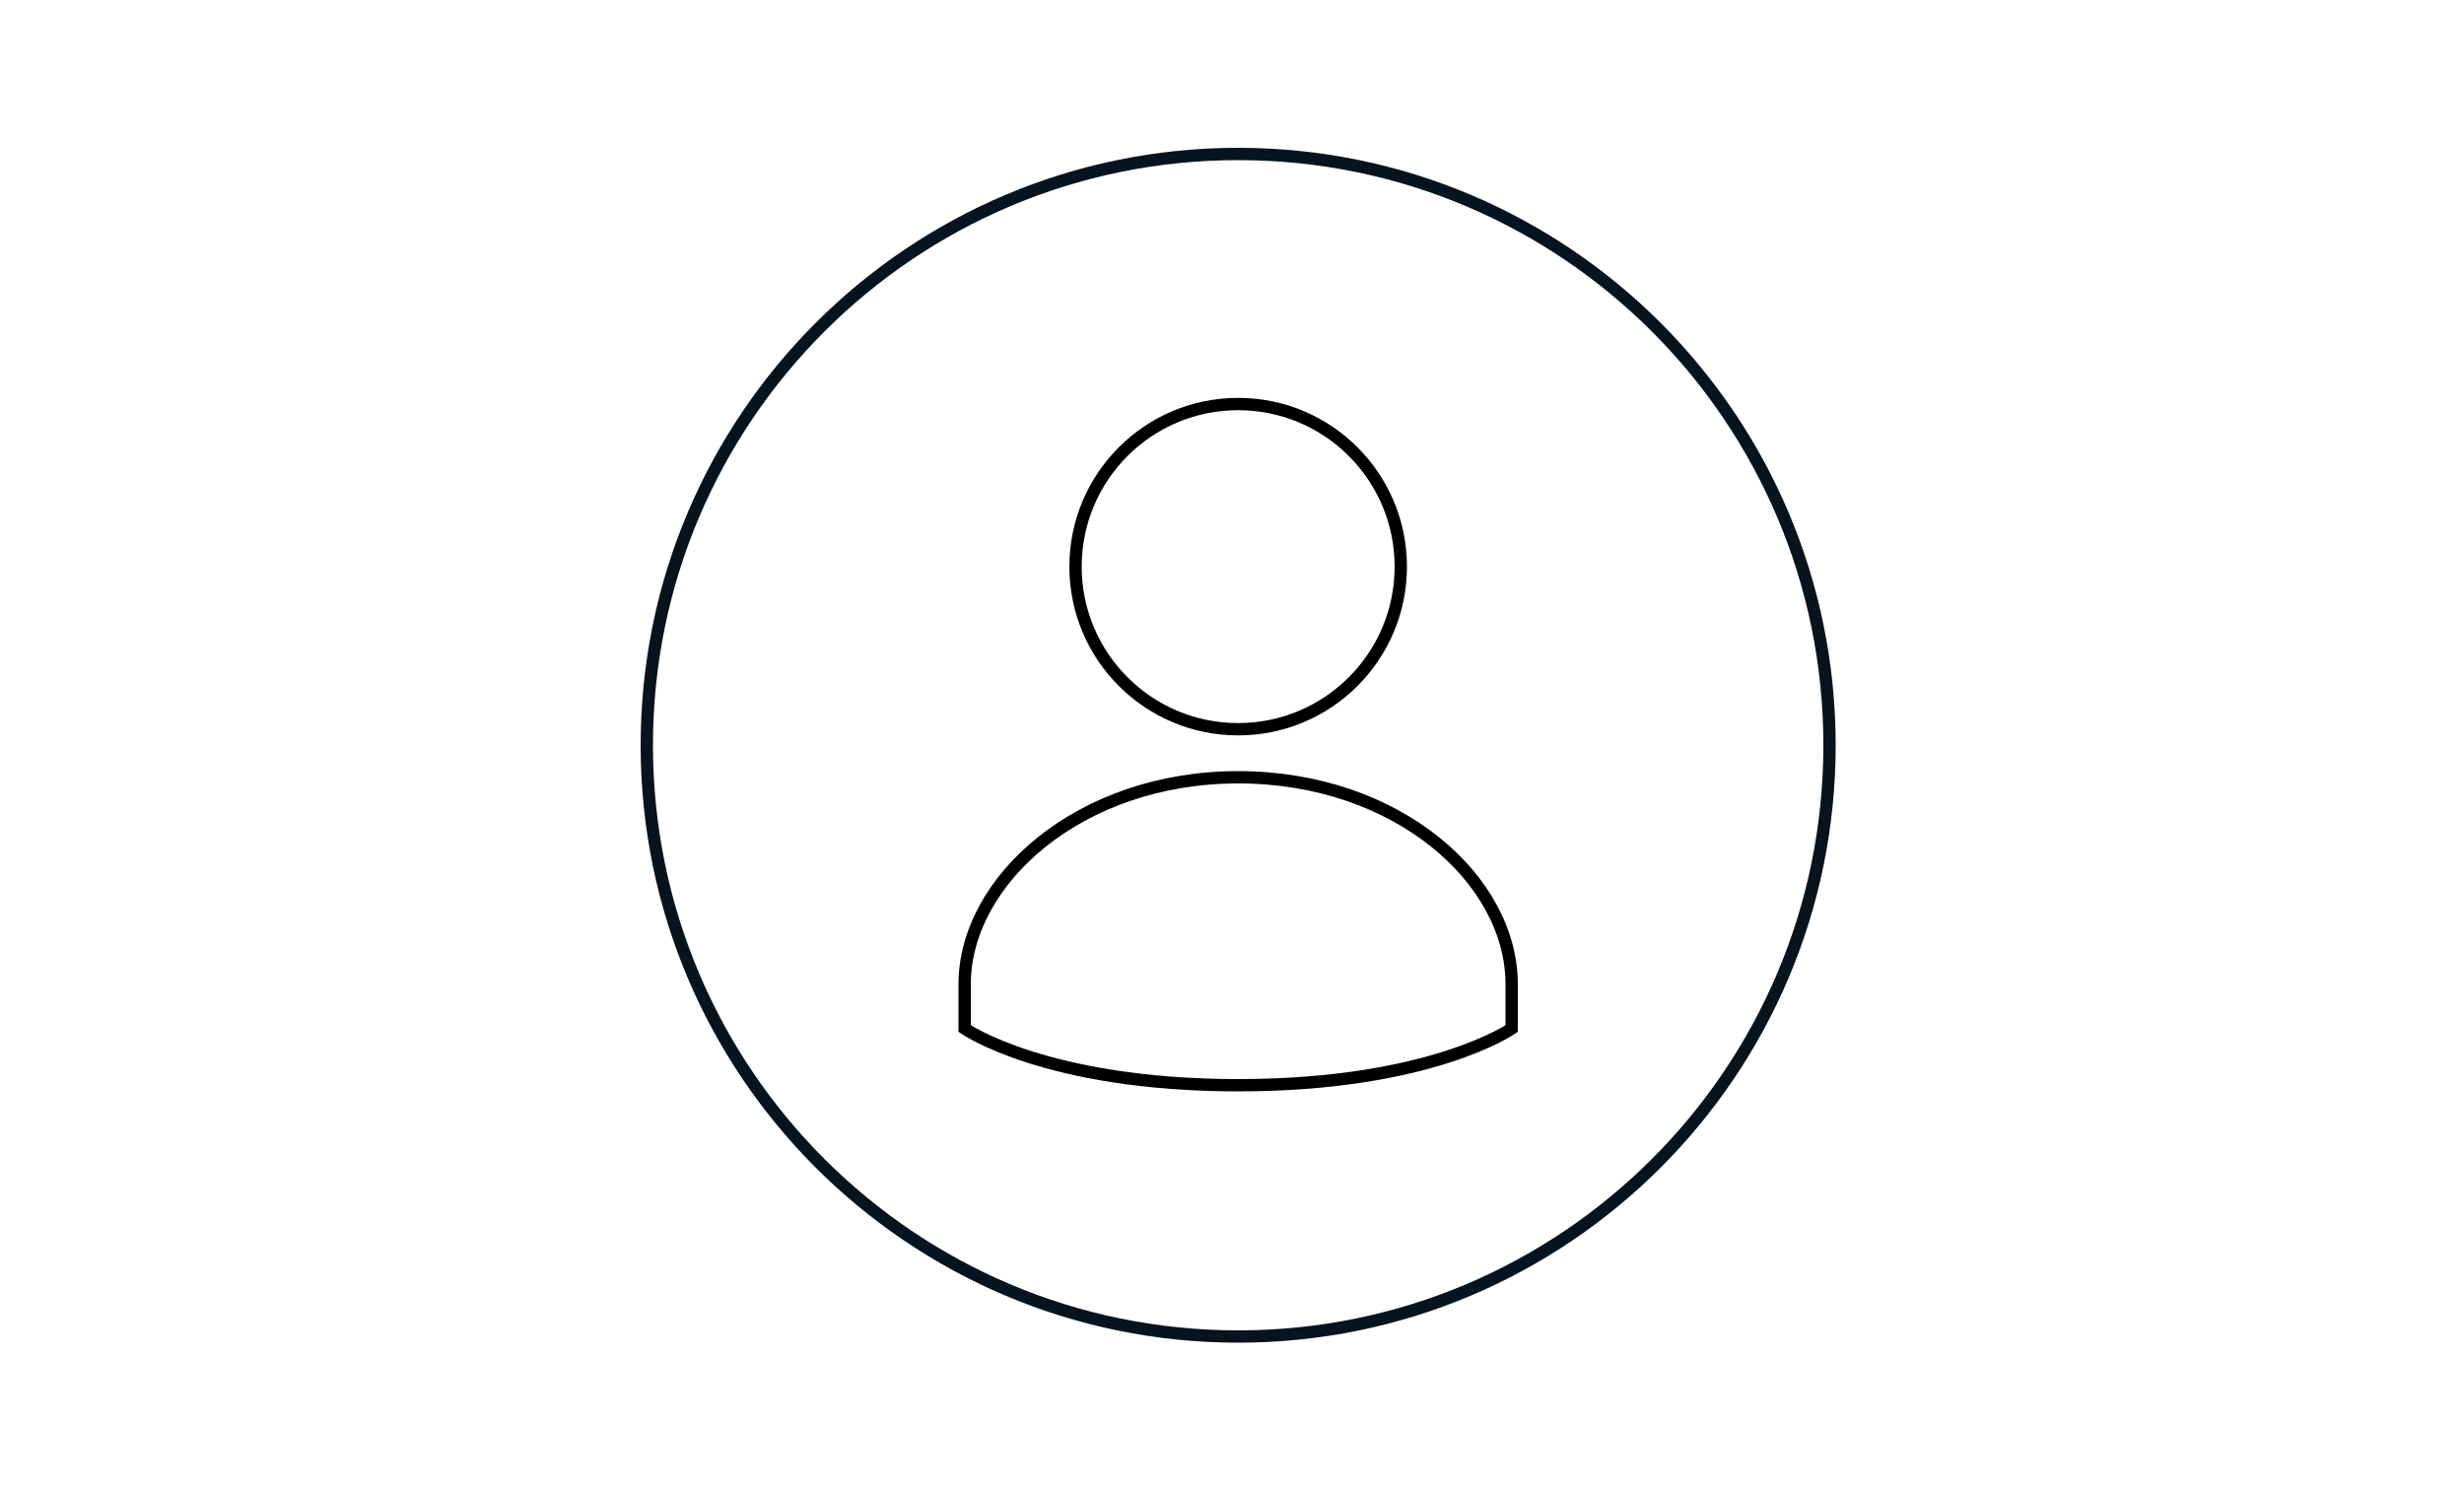 <svg xmlns="http://www.w3.org/2000/svg" id="Layer_1" viewBox="0 0 200 121"><defs><style>      .st0 {        stroke: #000;      }      .st0, .st1, .st2 {        fill: none;      }      .st0, .st2 {        stroke-miterlimit: 10;      }      .st2 {        stroke: #05141f;      }    </style></defs><g id="Icon-8-FinalInspection"><rect class="st1" x=".5" y="0" width="200" height="121"></rect><path class="st2" d="M148.5,60.5c0,26.5-21.5,48-48,48s-48-21.5-48-48S74,12.5,100.5,12.5s48,21.5,48,48Z"></path></g><g><circle class="st0" cx="100.5" cy="46" r="13.2"></circle><path class="st0" d="M122.7,79.9v3.6s-6.6,4.6-22.2,4.6-22.2-4.6-22.2-4.6v-3.6c0-8.4,9.3-16.8,22.2-16.8s22.2,8.3,22.2,16.8Z"></path></g></svg>